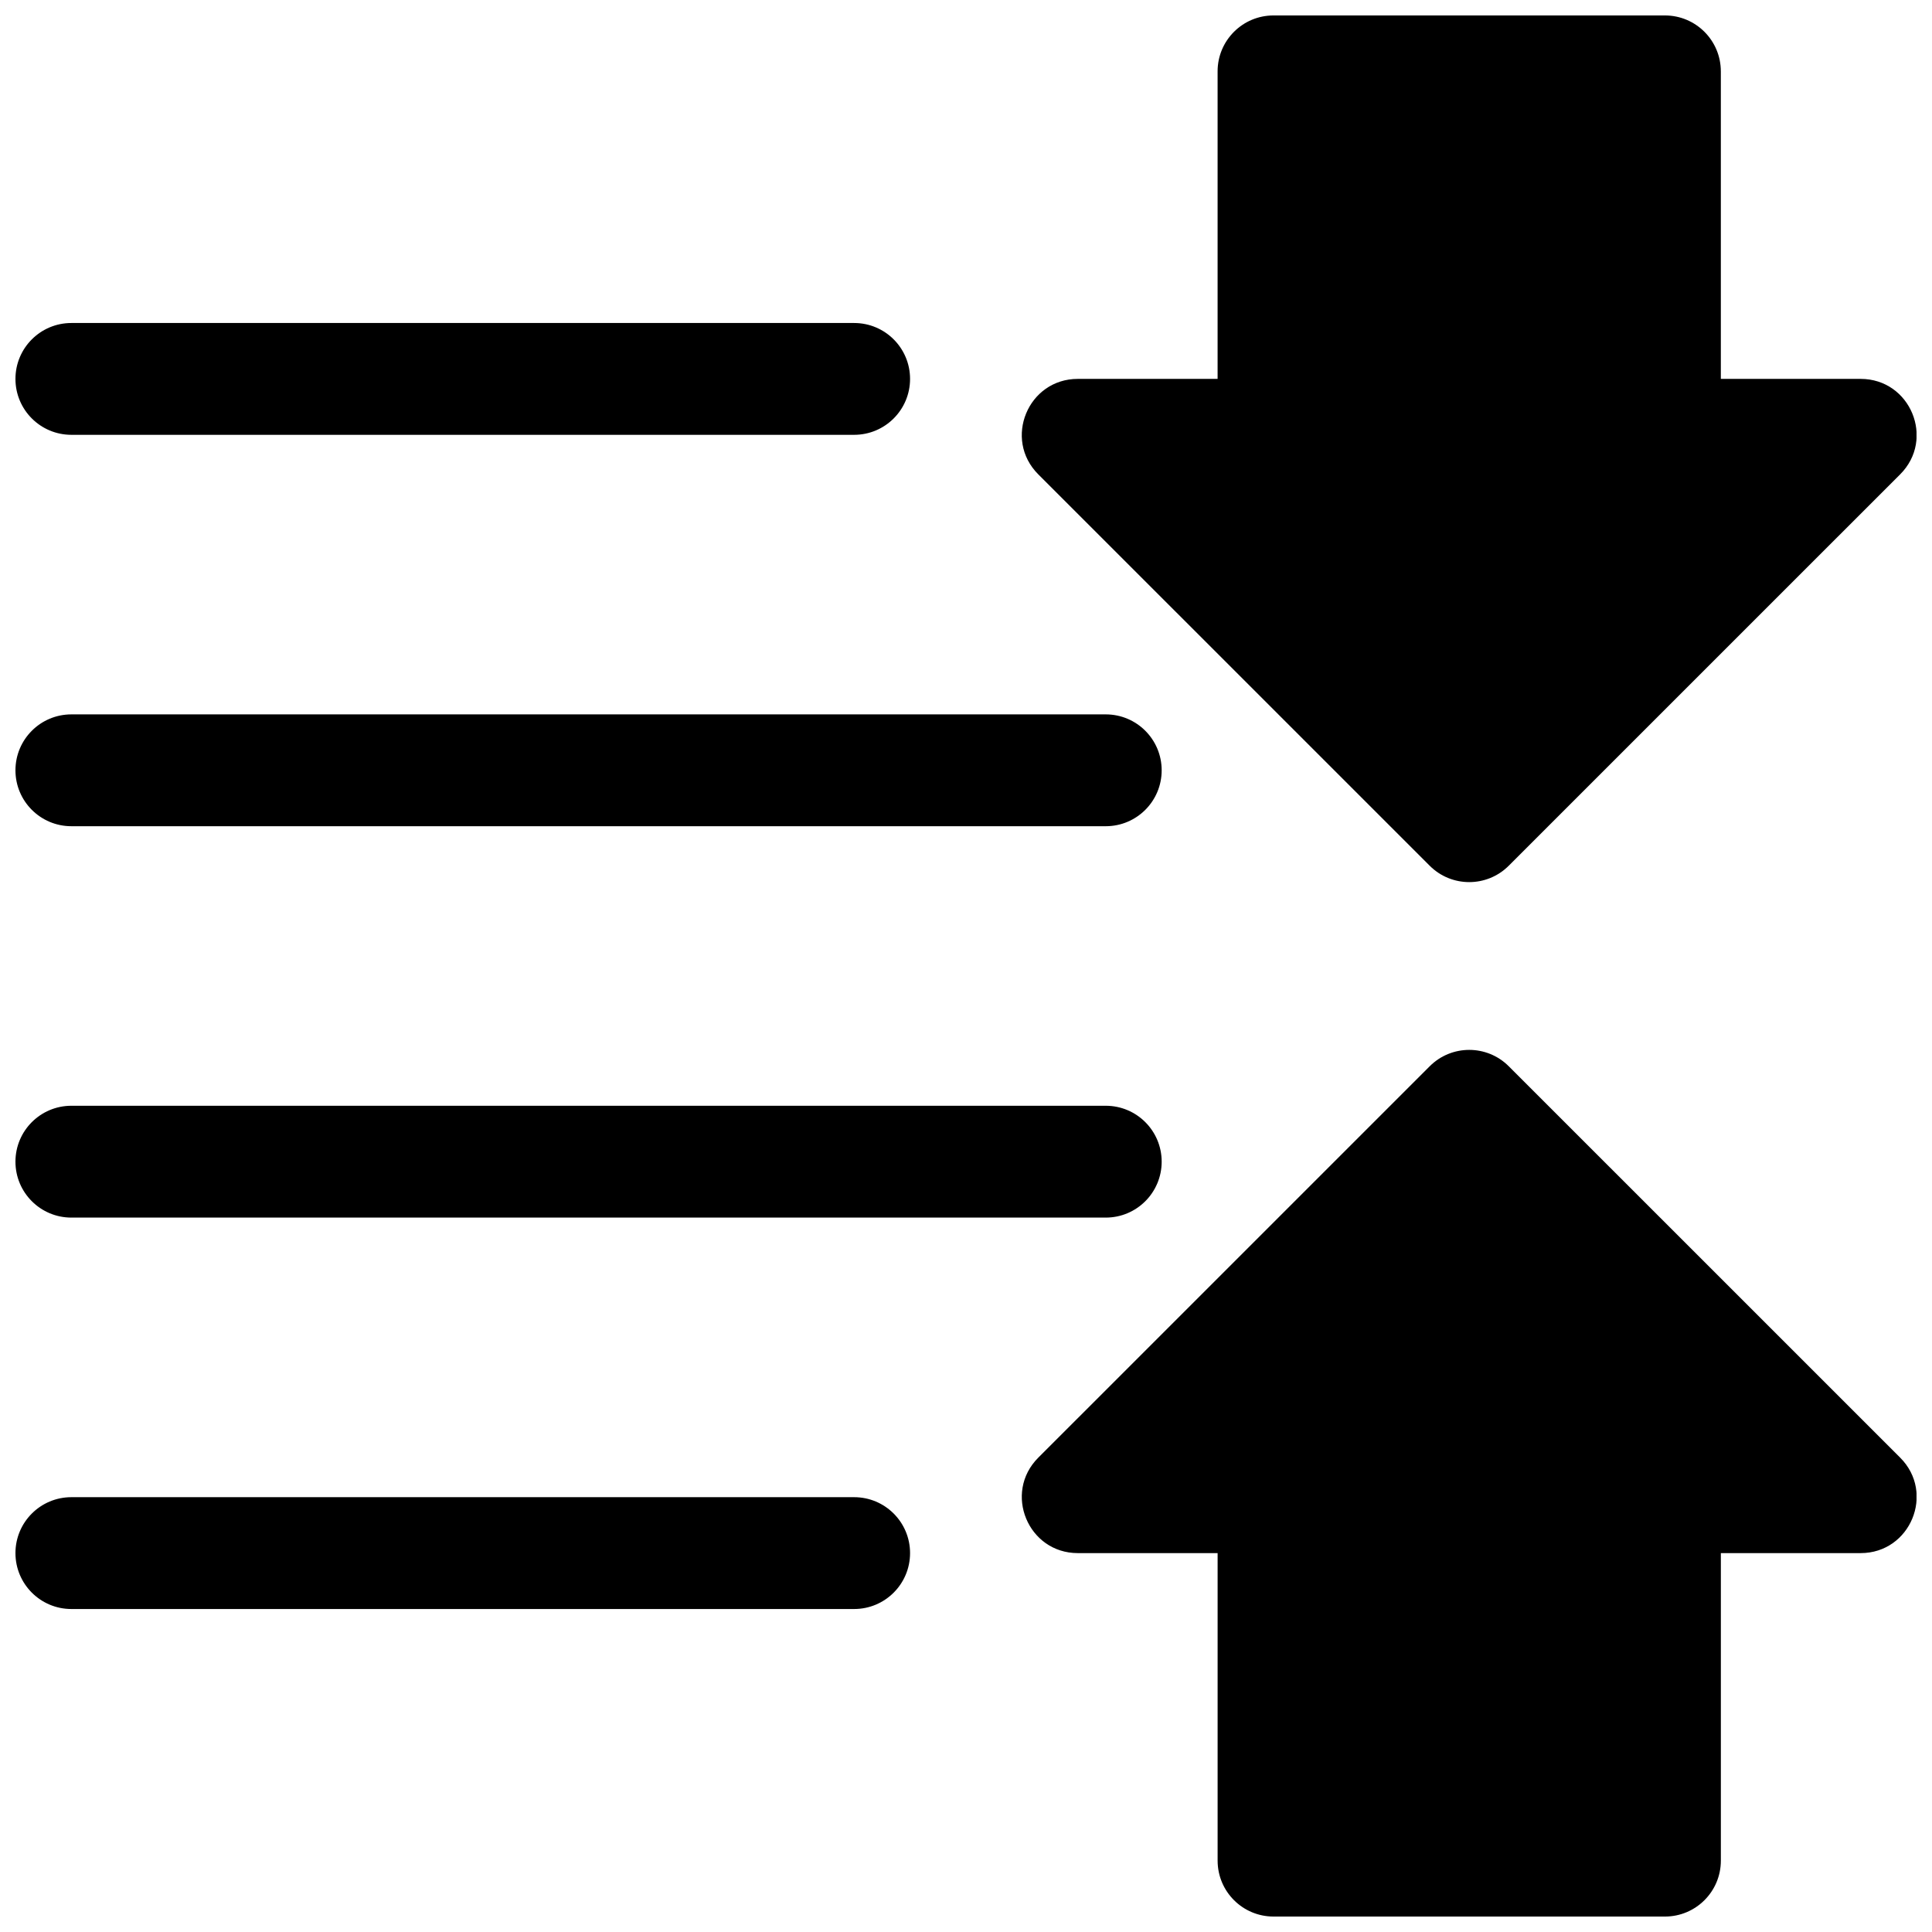 <?xml version="1.0" encoding="UTF-8"?>
<!-- Uploaded to: ICON Repo, www.svgrepo.com, Generator: ICON Repo Mixer Tools -->
<svg width="800px" height="800px" version="1.1" viewBox="144 144 512 512" xmlns="http://www.w3.org/2000/svg">
 <defs>
  <clipPath id="a">
   <path d="m148.09 148.09h503.81v503.81h-503.81z"/>
  </clipPath>
 </defs>
 <g clip-path="url(#a)">
  <path d="m466.68 637.09v-81.5h-37.047c-13.199 0-19.812-15.961-10.477-25.297l103.73-103.72c5.785-5.789 15.168-5.789 20.953 0l103.73 103.72c9.336 9.336 2.723 25.297-10.477 25.297h-37.047v81.5c0 8.184-6.633 14.816-14.816 14.816h-103.73c-8.184 0-14.816-6.633-14.816-14.816zm133.36-474.18v81.5h37.047c13.199 0 19.812 15.961 10.477 25.297l-103.73 103.72c-5.785 5.789-15.168 5.789-20.953 0l-103.73-103.72c-9.336-9.336-2.723-25.297 10.477-25.297h37.047v-81.5c0-8.184 6.633-14.816 14.816-14.816h103.73c8.184 0 14.816 6.633 14.816 14.816zm-163 274.13c8.184 0 14.816 6.633 14.816 14.816 0 8.188-6.633 14.82-14.816 14.82h-274.13c-8.184 0-14.816-6.633-14.816-14.82 0-8.184 6.633-14.816 14.816-14.816zm-66.68 103.73c8.184 0 14.816 6.633 14.816 14.816 0 8.184-6.633 14.82-14.816 14.82h-207.45c-8.184 0-14.816-6.637-14.816-14.82 0-8.184 6.633-14.816 14.816-14.816zm66.68-207.45c8.184 0 14.816 6.637 14.816 14.82 0 8.184-6.633 14.816-14.816 14.816h-274.13c-8.184 0-14.816-6.633-14.816-14.816 0-8.184 6.633-14.82 14.816-14.82zm-66.68-103.72c8.184 0 14.816 6.633 14.816 14.816s-6.633 14.816-14.816 14.816h-207.45c-8.184 0-14.816-6.633-14.816-14.816s6.633-14.816 14.816-14.816z"/>
 </g>
</svg>
